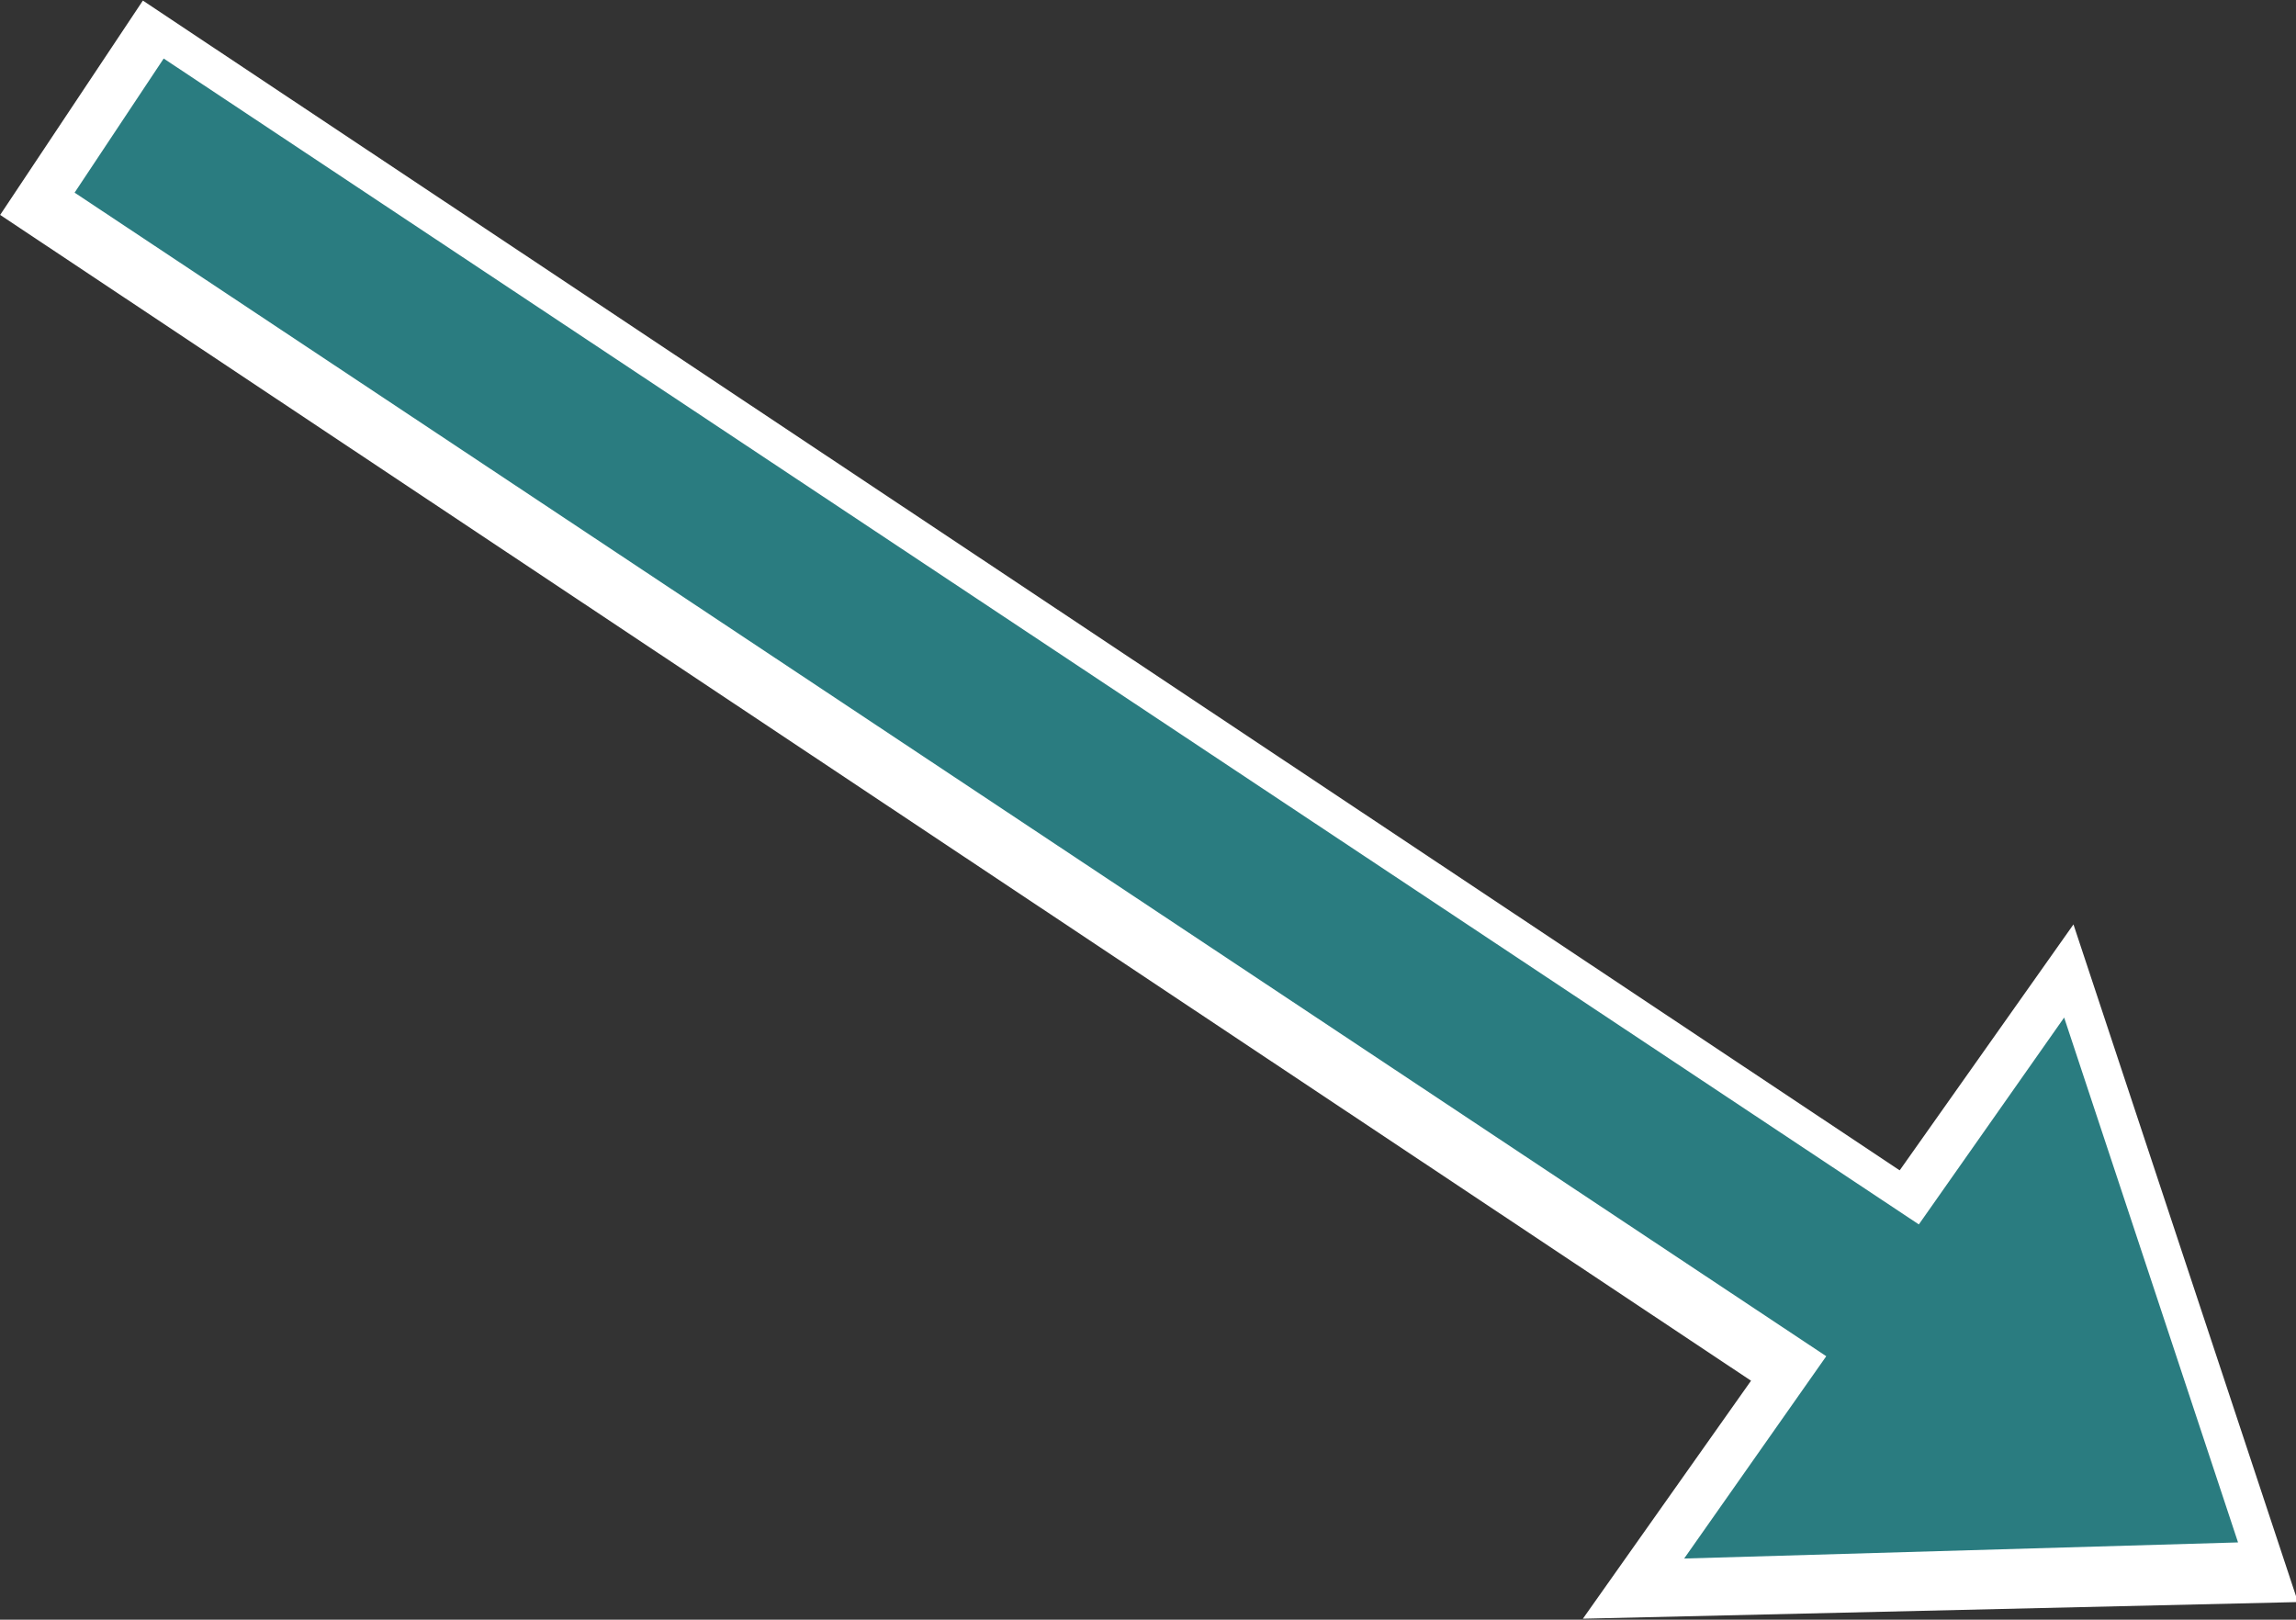 <?xml version="1.0" encoding="utf-8"?>
<!-- Generator: Adobe Illustrator 22.1.0, SVG Export Plug-In . SVG Version: 6.00 Build 0)  -->
<svg version="1.1" id="レイヤー_1" xmlns="http://www.w3.org/2000/svg" xmlns:xlink="http://www.w3.org/1999/xlink" x="0px"
	 y="0px" viewBox="0 0 71.3 50.3" style="enable-background:new 0 0 71.3 50.3;" xml:space="preserve">
<rect x="0" y="0" width="71.3" height="50.3" fill="#333333" stroke="none"/>
<style type="text/css">
	.st0{fill:#2A7C80;stroke:#FFFFFF;stroke-width:3;stroke-miterlimit:10;}
	.st1{fill:#2A7C80;}
	.st2{fill:none;stroke:#2A7C80;stroke-width:5;stroke-miterlimit:10;}
</style>
<g>
	<g>
		<g>
			<g>
				<path class="st0" d="M52.1,48.7L63.9,32l5.4,16.3L52.1,48.7z"/>
			</g>
		</g>
		
			<rect x="29.1" y="-10.9" transform="matrix(0.554 -0.832 0.832 0.554 -4.969 36.507)" class="st0" width="5" height="67.6"/>
	</g>
	<g>
		<g>
			<g>
				<path class="st1" d="M52.3,48.4l11.8-16.8l5.4,16.3L52.3,48.4z"/>
			</g>
		</g>
		<line class="st2" x1="3.7" y1="3.9" x2="60" y2="41.3"/>
	</g>
</g>
</svg>
